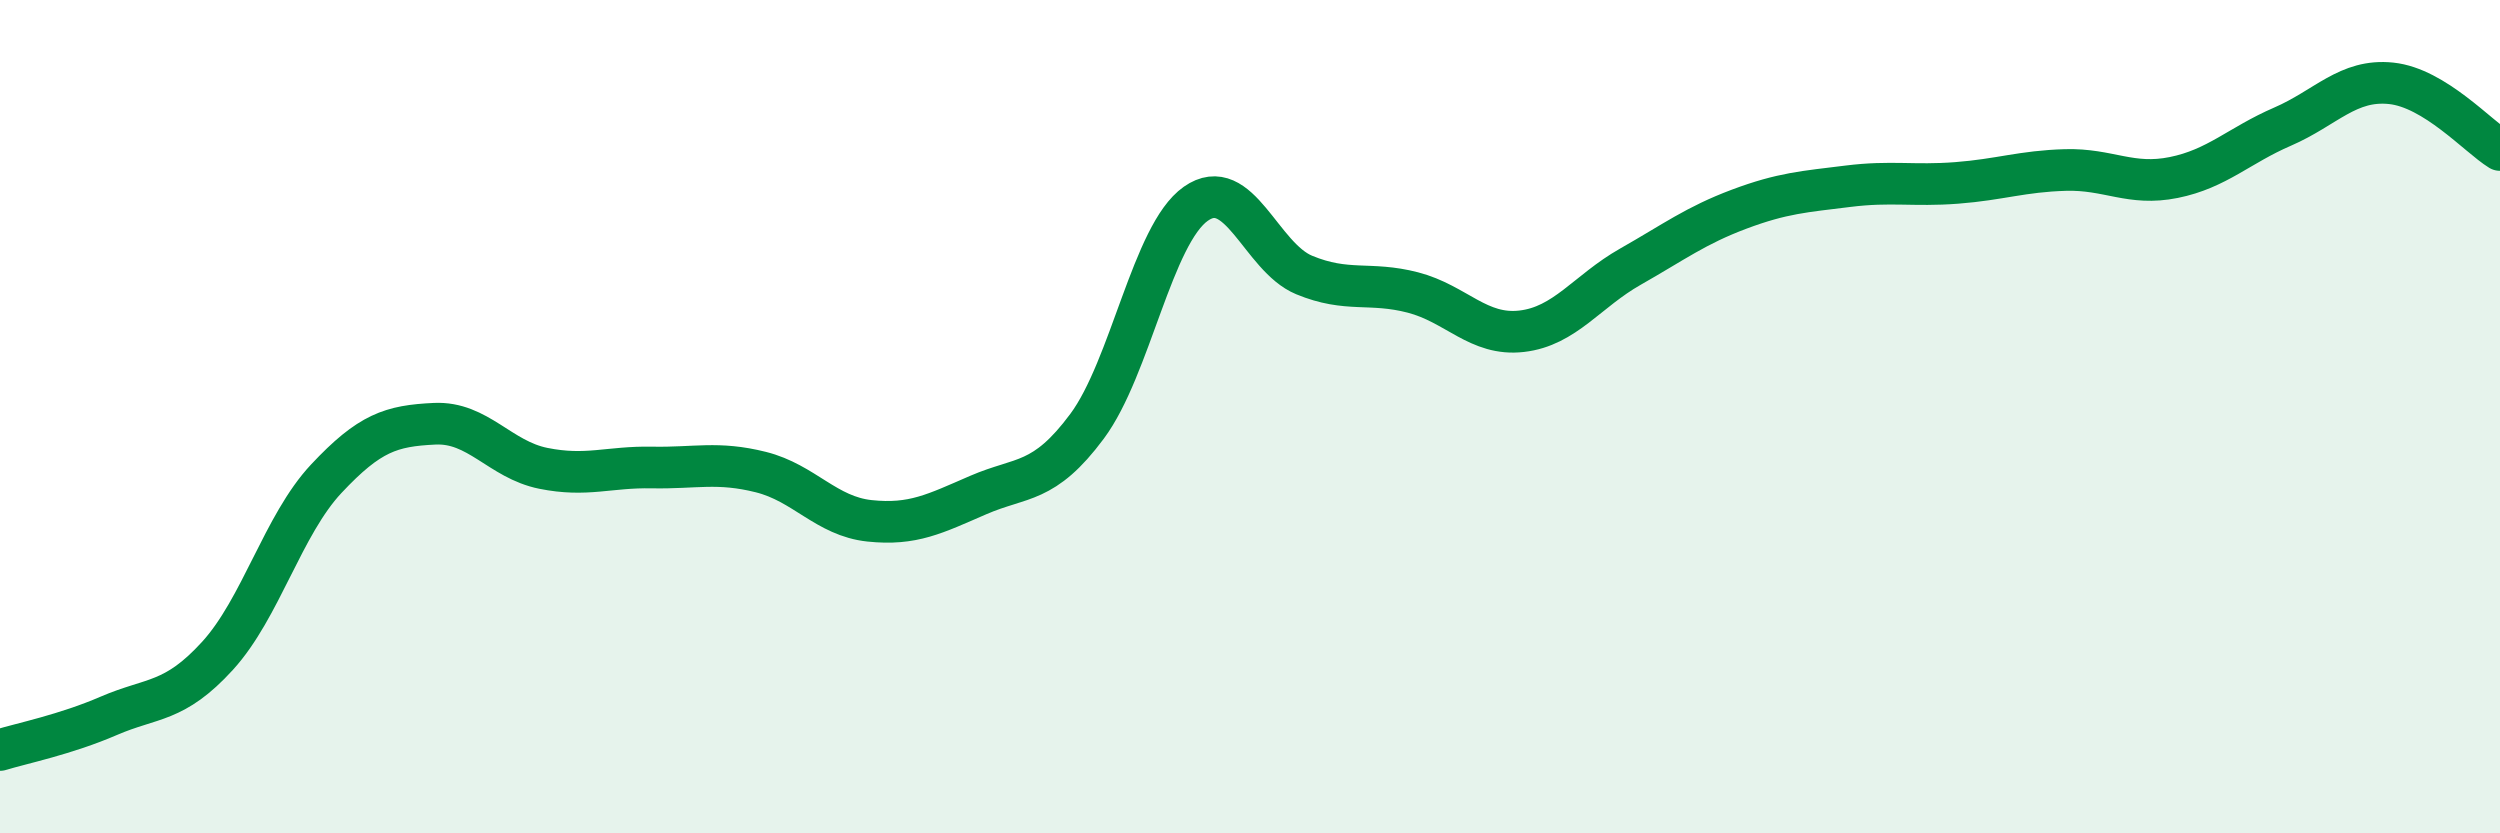 
    <svg width="60" height="20" viewBox="0 0 60 20" xmlns="http://www.w3.org/2000/svg">
      <path
        d="M 0,18 C 0.52,17.84 1.57,17.63 2.61,17.18 C 3.65,16.73 4.18,16.88 5.22,15.74 C 6.26,14.6 6.79,12.6 7.83,11.49 C 8.87,10.38 9.39,10.22 10.43,10.17 C 11.47,10.12 12,11.03 13.04,11.24 C 14.08,11.45 14.61,11.2 15.65,11.22 C 16.69,11.24 17.22,11.07 18.26,11.33 C 19.3,11.59 19.83,12.39 20.87,12.5 C 21.91,12.61 22.44,12.33 23.48,11.88 C 24.52,11.43 25.05,11.63 26.09,10.23 C 27.13,8.83 27.66,5.62 28.7,4.89 C 29.74,4.16 30.26,6.17 31.3,6.6 C 32.34,7.03 32.87,6.75 33.91,7.02 C 34.95,7.29 35.48,8.07 36.52,7.95 C 37.56,7.83 38.09,6.99 39.13,6.4 C 40.17,5.81 40.7,5.41 41.74,5.02 C 42.78,4.63 43.31,4.6 44.35,4.47 C 45.39,4.34 45.92,4.47 46.96,4.39 C 48,4.31 48.53,4.11 49.57,4.08 C 50.61,4.05 51.13,4.47 52.17,4.26 C 53.21,4.05 53.74,3.49 54.78,3.04 C 55.82,2.59 56.35,1.89 57.39,2 C 58.43,2.11 59.48,3.28 60,3.6L60 20L0 20Z"
        fill="#008740"
        opacity="0.1"
        stroke-linecap="round"
        stroke-linejoin="round"
      />
      <path
        d="M 0,18 C 0.52,17.84 1.57,17.63 2.61,17.18 C 3.65,16.73 4.18,16.88 5.22,15.74 C 6.26,14.6 6.79,12.6 7.83,11.49 C 8.87,10.38 9.39,10.22 10.43,10.17 C 11.47,10.12 12,11.03 13.04,11.24 C 14.08,11.45 14.61,11.2 15.65,11.22 C 16.69,11.24 17.22,11.07 18.26,11.33 C 19.3,11.59 19.83,12.39 20.87,12.5 C 21.91,12.61 22.44,12.33 23.48,11.88 C 24.52,11.43 25.05,11.63 26.09,10.23 C 27.13,8.83 27.66,5.62 28.7,4.89 C 29.74,4.16 30.26,6.17 31.3,6.6 C 32.34,7.03 32.87,6.75 33.91,7.02 C 34.95,7.29 35.48,8.07 36.52,7.95 C 37.56,7.83 38.09,6.99 39.13,6.4 C 40.17,5.81 40.7,5.41 41.74,5.02 C 42.78,4.63 43.31,4.6 44.35,4.47 C 45.39,4.34 45.92,4.47 46.96,4.39 C 48,4.31 48.53,4.11 49.57,4.08 C 50.61,4.05 51.13,4.47 52.17,4.26 C 53.21,4.05 53.74,3.49 54.78,3.04 C 55.82,2.59 56.35,1.89 57.39,2 C 58.43,2.11 59.48,3.28 60,3.6"
        stroke="#008740"
        stroke-width="1"
        fill="none"
        stroke-linecap="round"
        stroke-linejoin="round"
      />
    </svg>
  